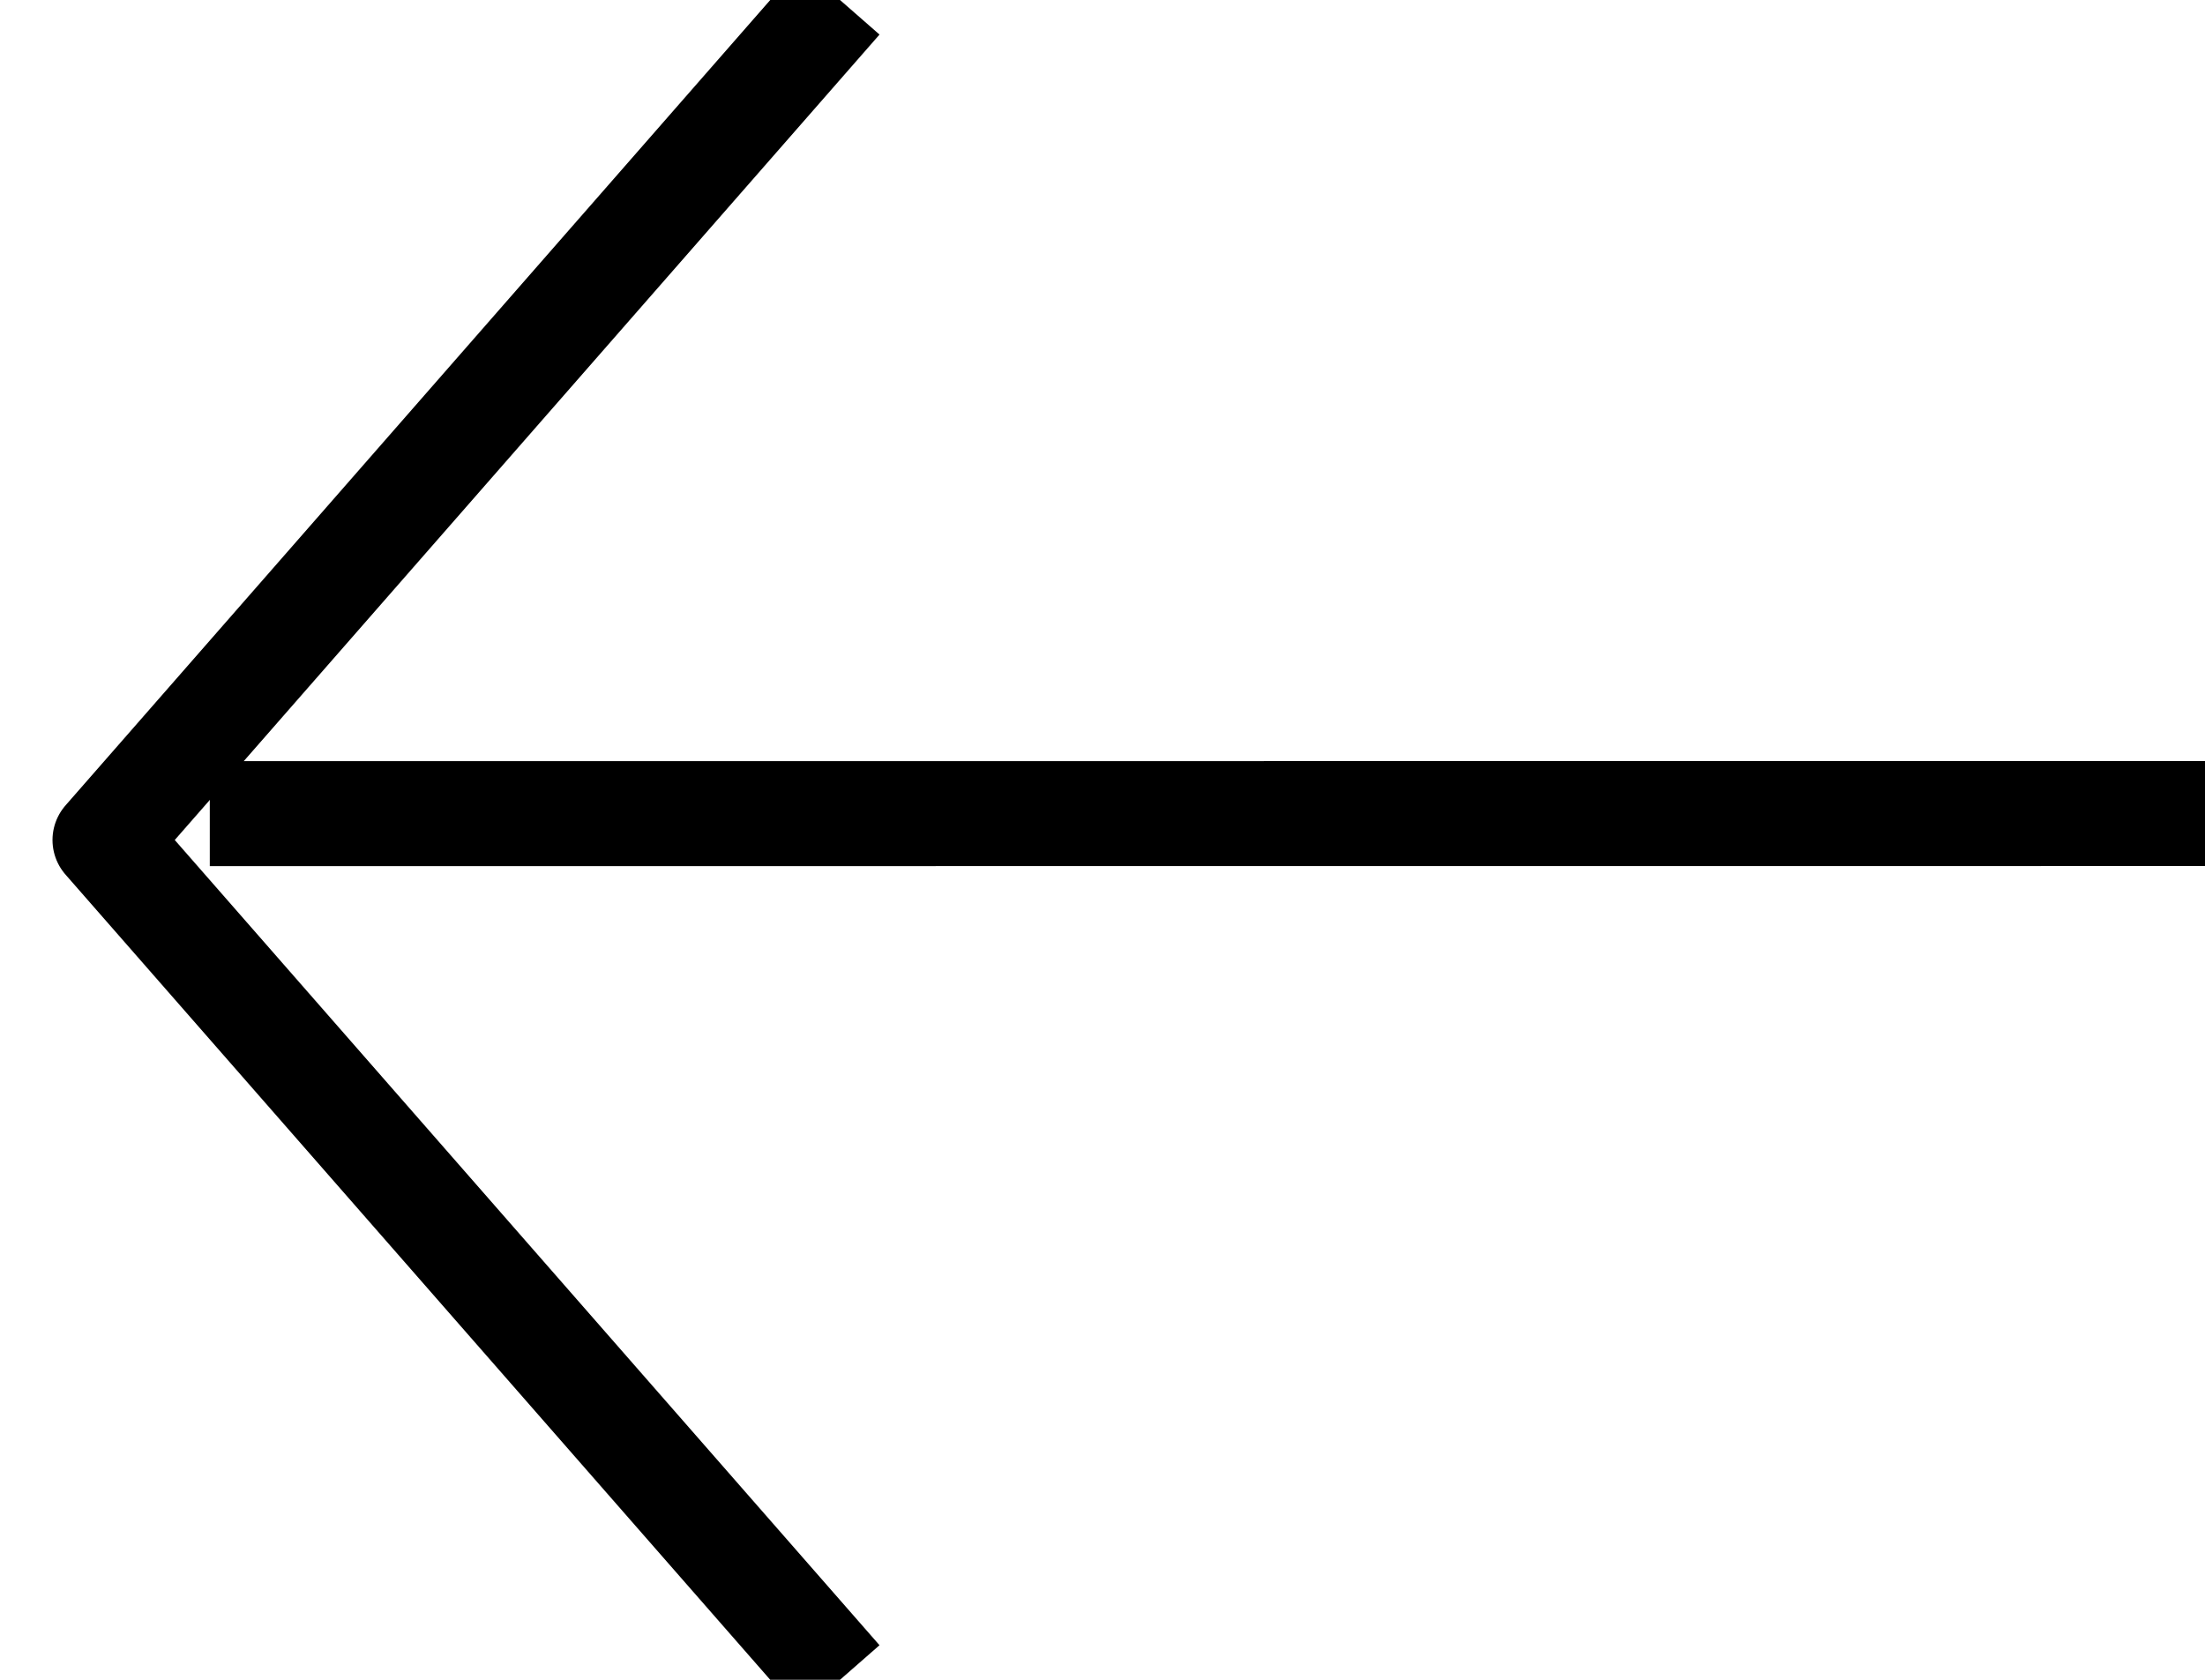 <svg width="21" height="16" viewBox="0 0 21 16" fill="none" xmlns="http://www.w3.org/2000/svg">
<path d="M2.498 7.75L21 7.749" stroke="black" stroke-linecap="square" stroke-linejoin="round"/>
<path d="M8 0L1 8.001L8 16" stroke="black" stroke-linejoin="round"/>
</svg>
